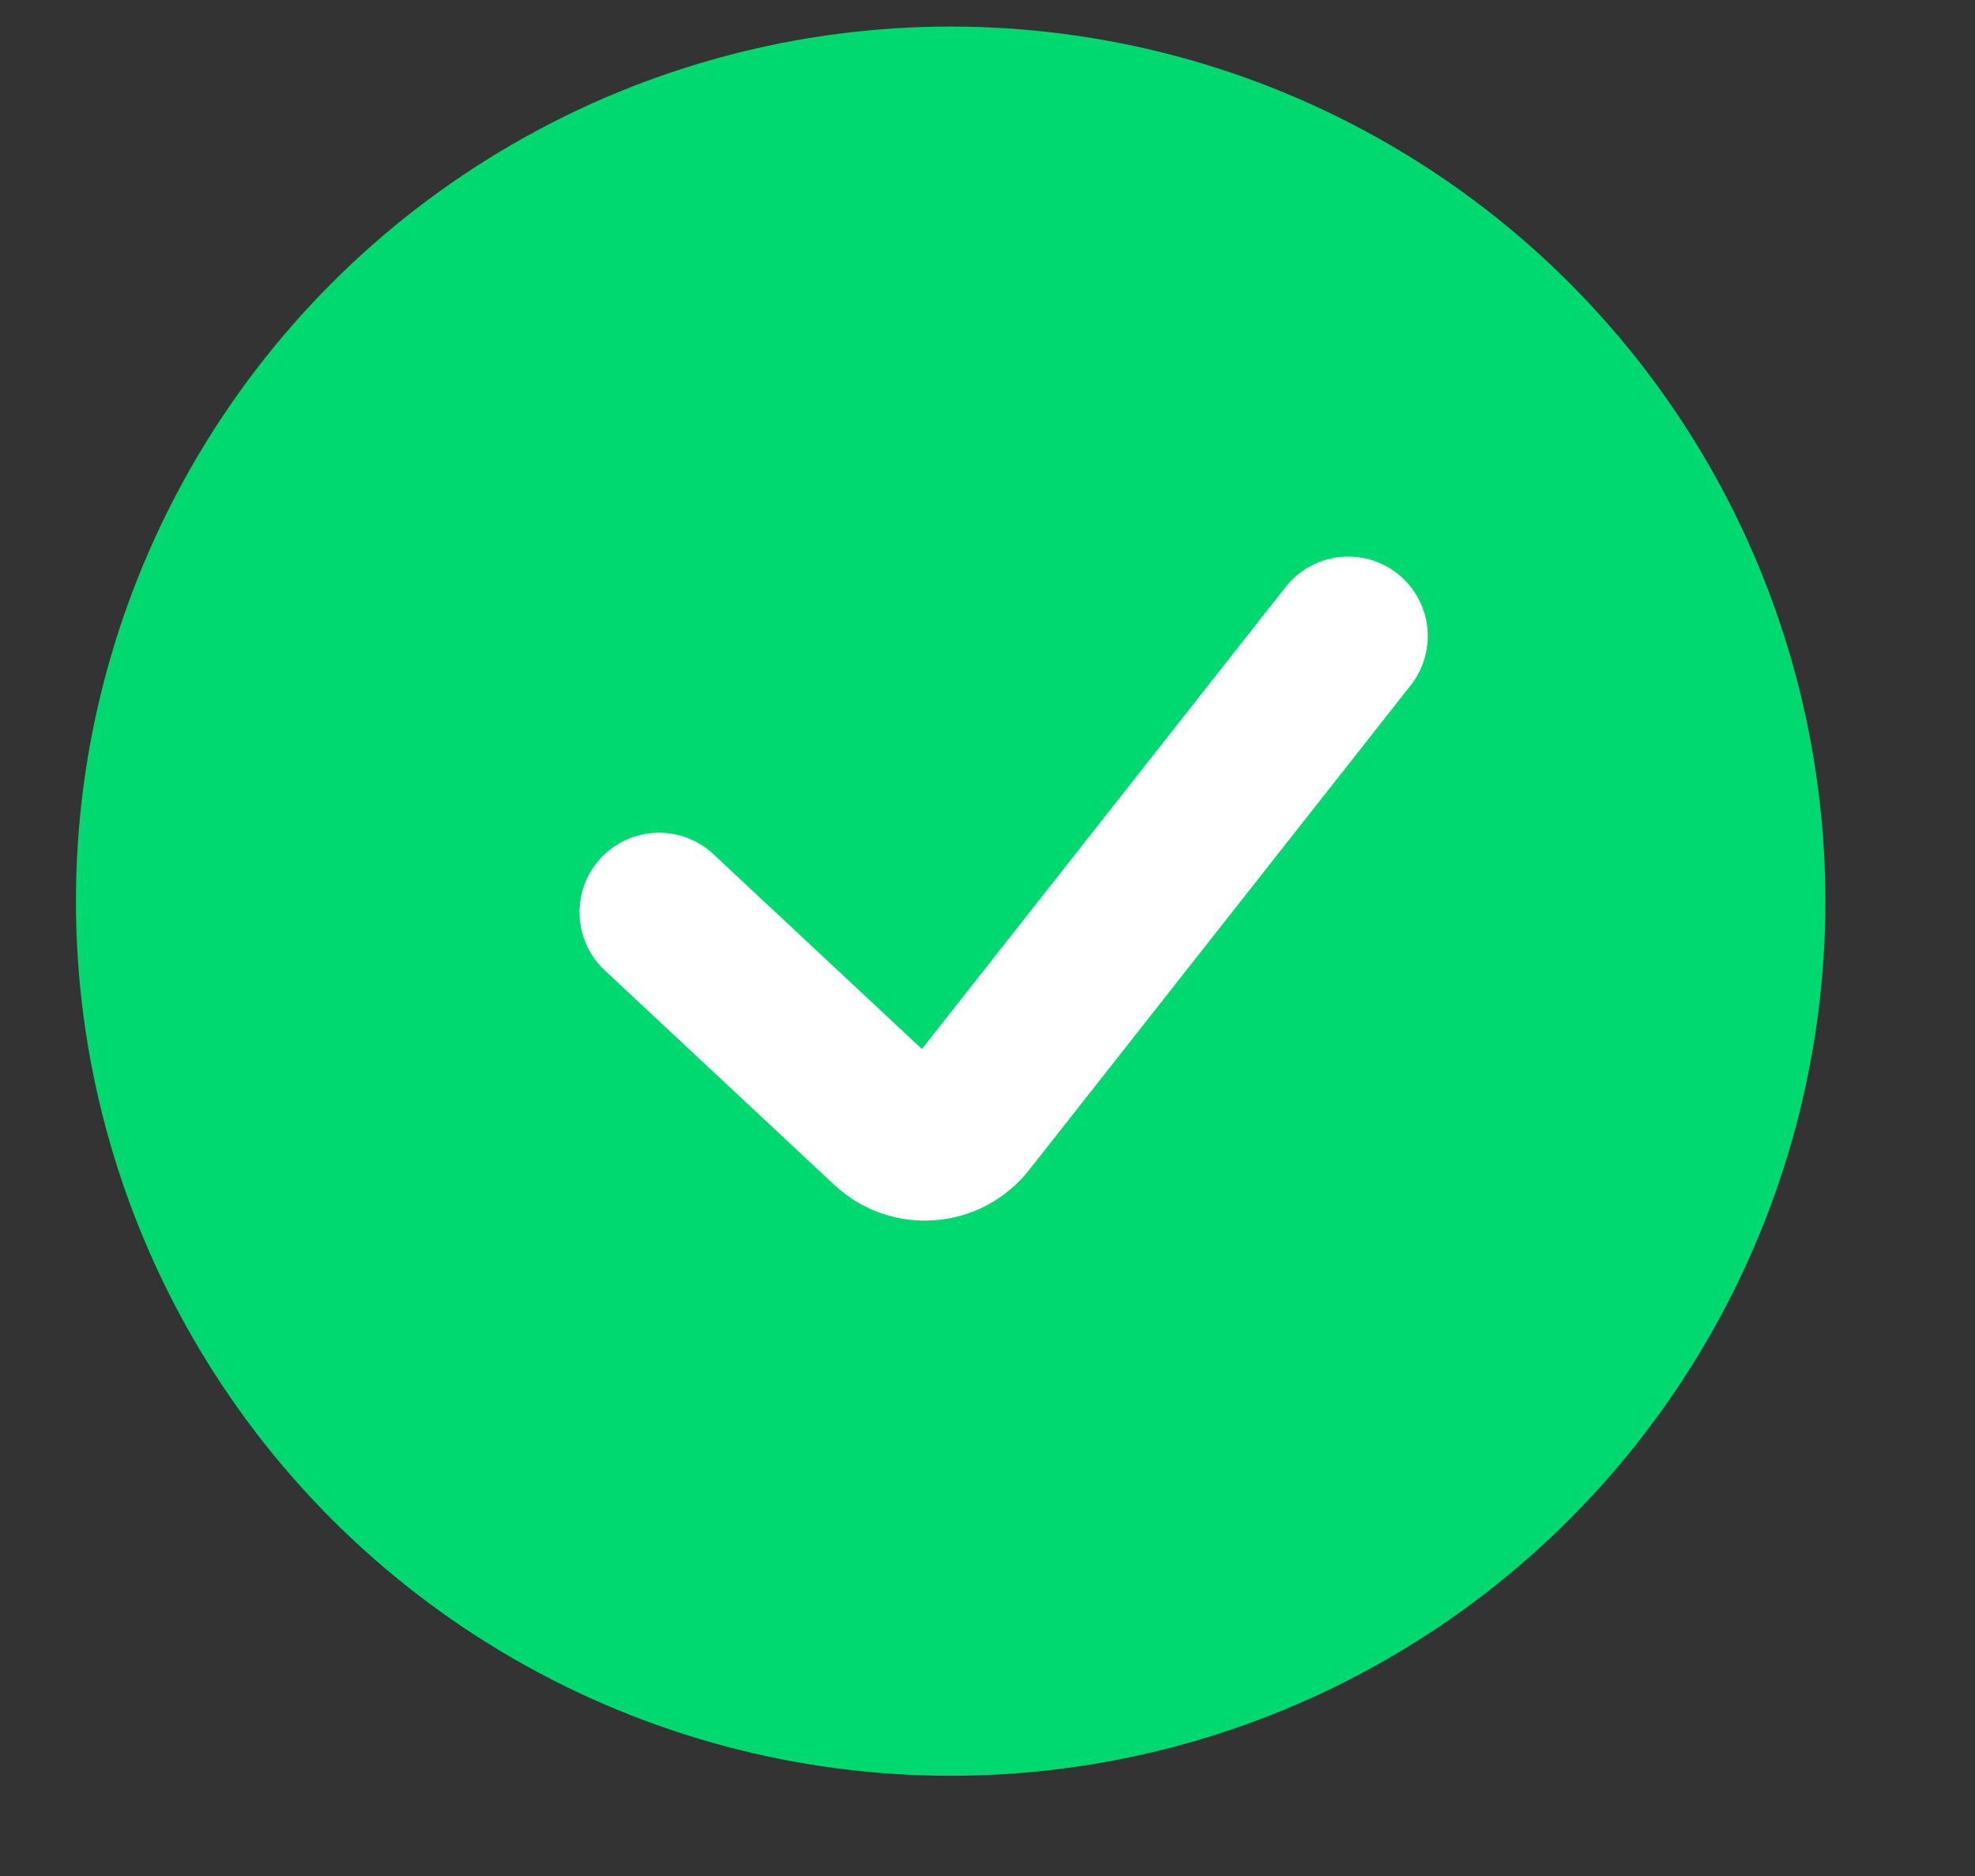 <svg width="20" height="19" viewBox="0 0 20 19" fill="none" xmlns="http://www.w3.org/2000/svg">
<rect x="0" y="0" width="20" height="19" fill="#333333" stroke="none"/>
<g clip-path="url(#clip0_120_9530)">
<circle cx="9.627" cy="9.127" r="8.858" fill="#00D970"/>
<path d="M6.674 9.239L8.999 11.412C9.229 11.627 9.593 11.599 9.788 11.352L13.653 6.442" stroke="white" stroke-width="1.611" stroke-linecap="round"/>
</g>
<defs>
<clipPath id="clip0_120_9530">
<rect width="18.521" height="18.521" fill="white" transform="translate(0.5)"/>
</clipPath>
</defs>
</svg>
